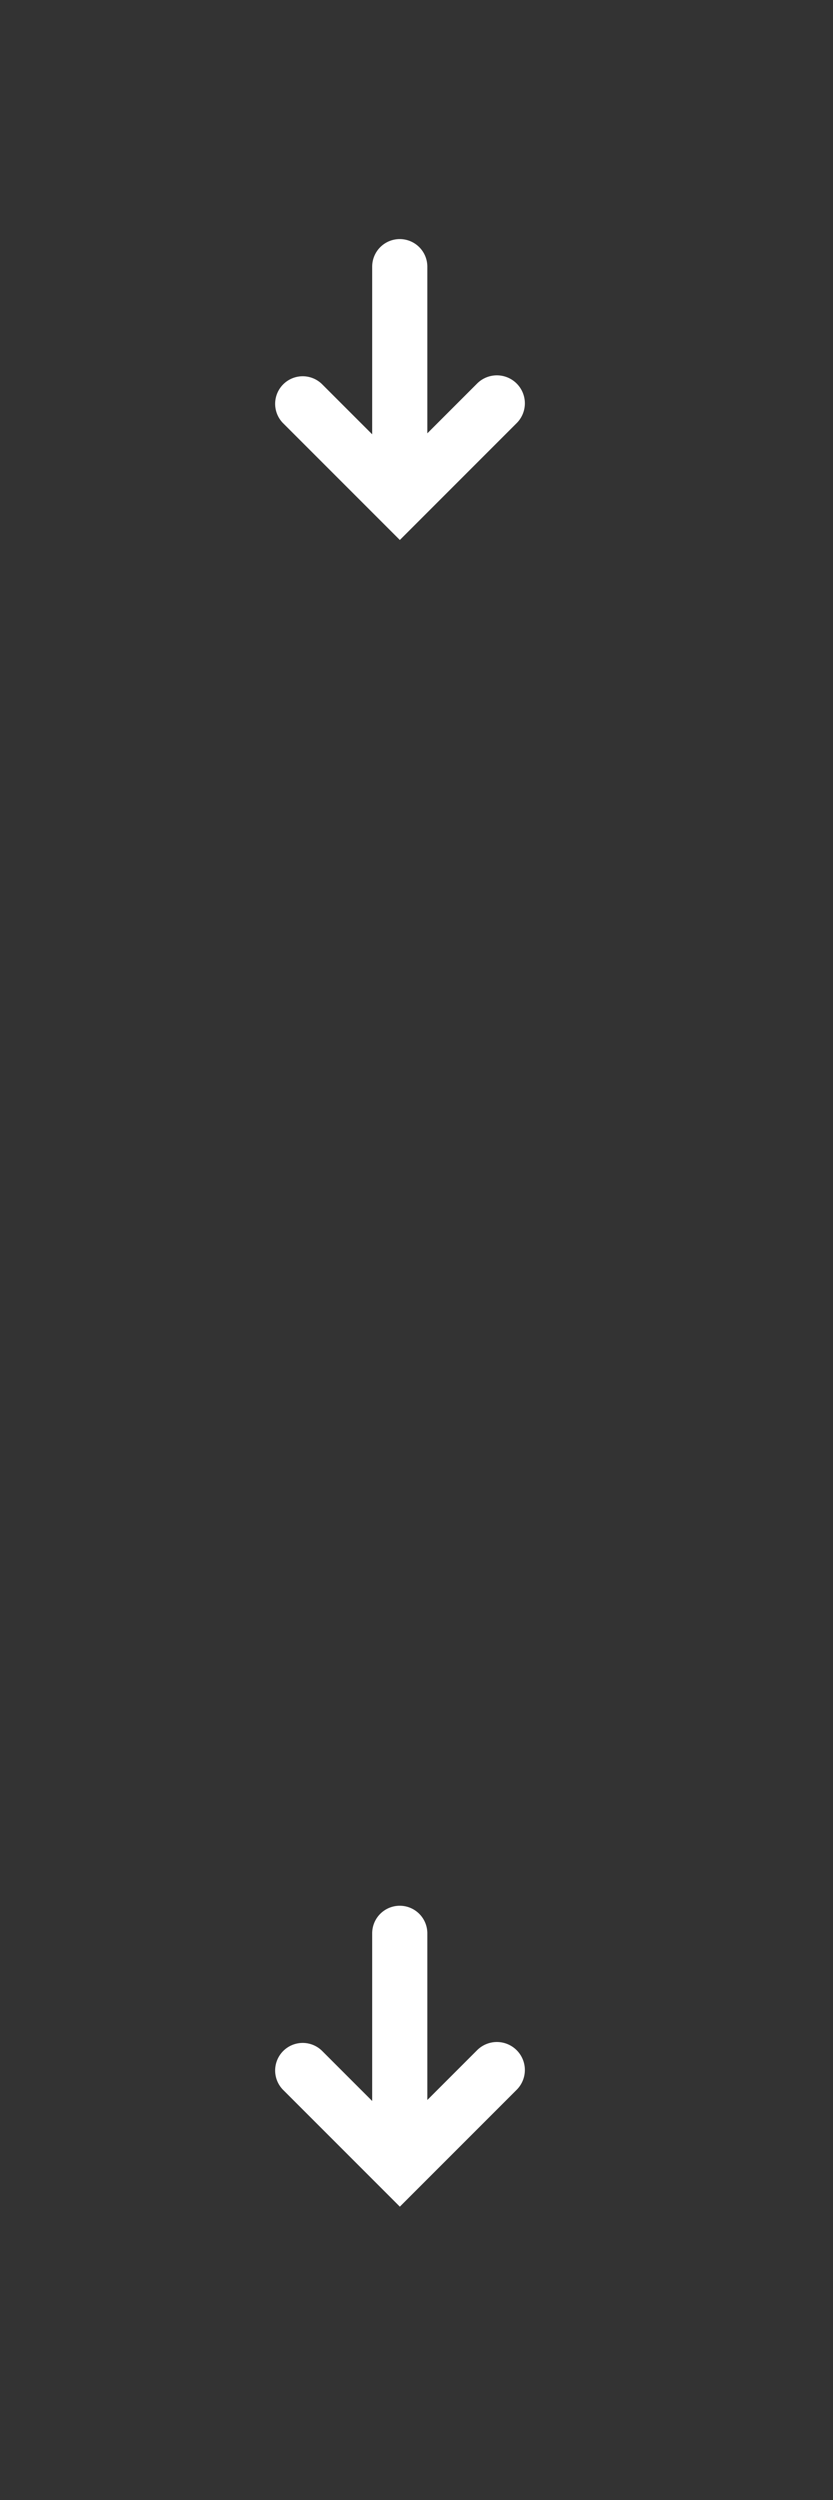 <svg id="Layer_1" data-name="Layer 1" xmlns="http://www.w3.org/2000/svg" width="50" height="150" viewBox="0 0 50 150"><rect x="0" y="0" width="50" height="150" fill="#333333" stroke="none"/><defs><style>.cls-1,.cls-2{fill:#fff;}.cls-1{opacity:0;}</style></defs><title>mm-scroll-prompt-bg</title><rect class="cls-1" width="50" height="150"/><path class="cls-2" d="M17,25.4a1.65,1.65,0,1,1,2.34-2.34l3,3V16a1.65,1.65,0,1,1,3.31,0v10l3-3A1.65,1.65,0,1,1,31,25.4l-7,7Z"/><path class="cls-2" d="M17,125.4a1.65,1.65,0,1,1,2.34-2.34l3,3V116a1.65,1.65,0,0,1,3.31,0v10l3-3A1.65,1.65,0,1,1,31,125.4l-7,7Z"/></svg>